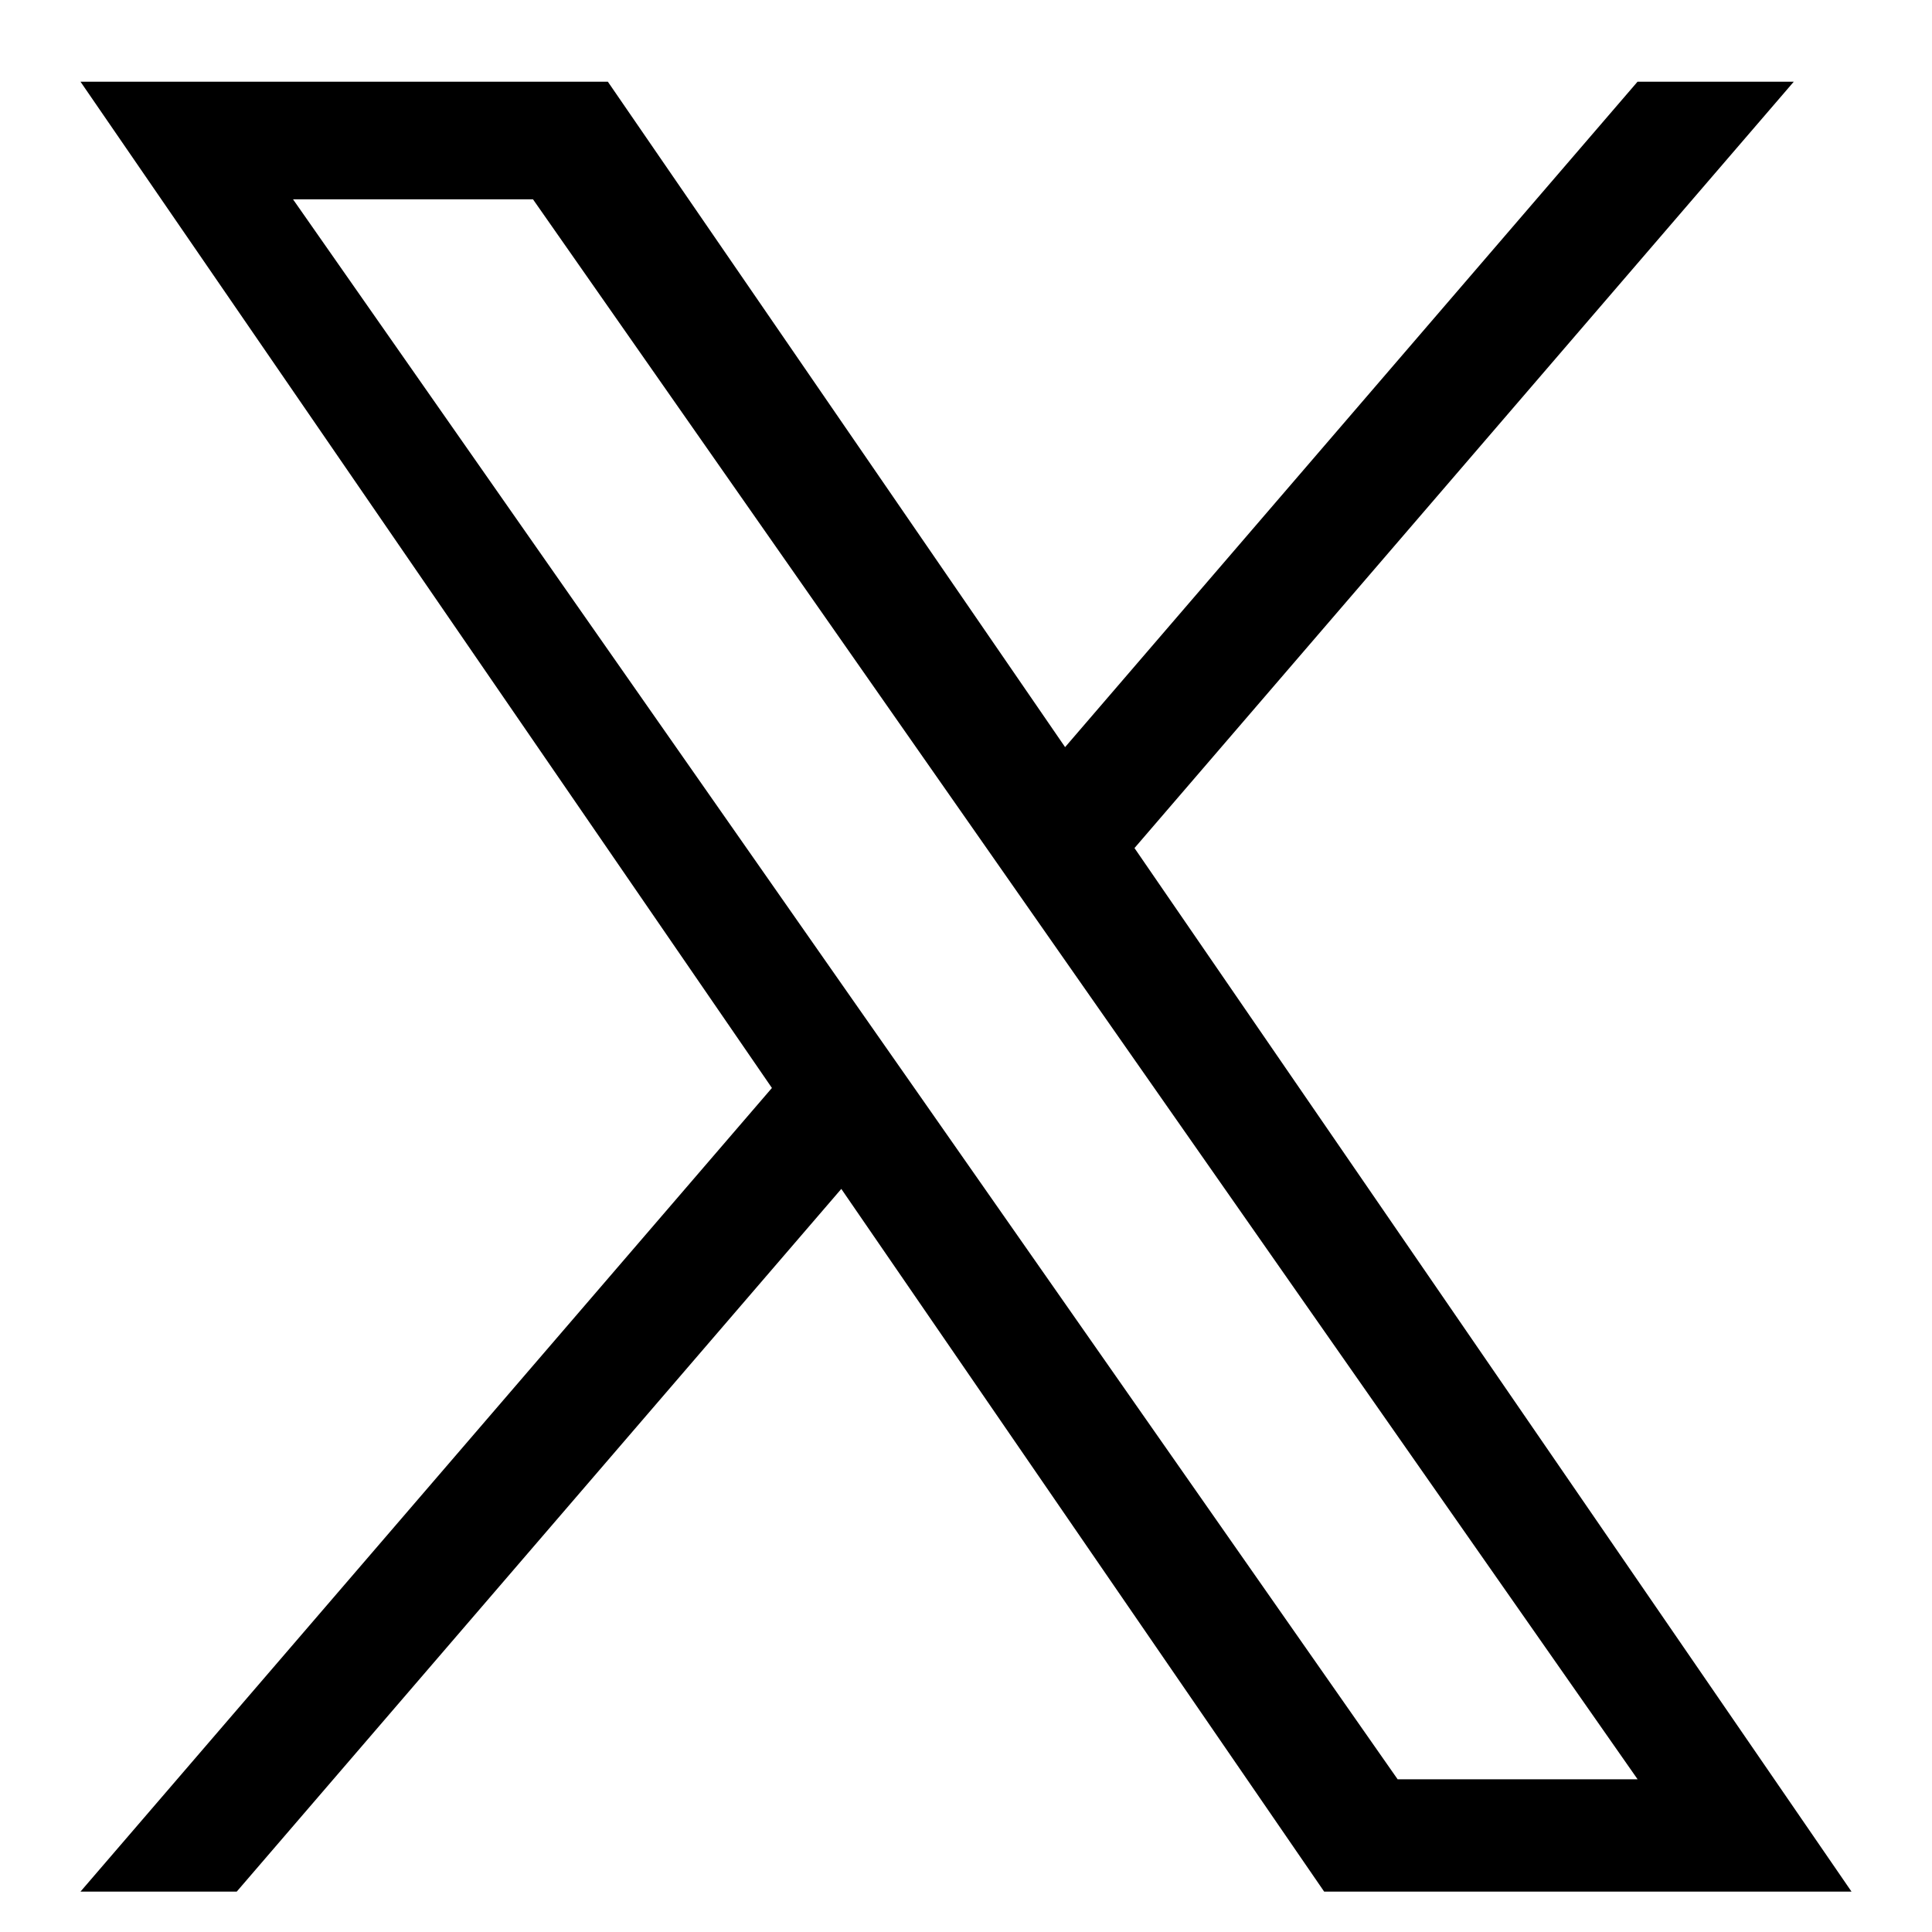 <svg xmlns="http://www.w3.org/2000/svg" width="24" height="24" viewBox="0 0 24 24"><path d="M14.093,10.535 L22.283,1.015 L20.342,1.015 L13.231,9.281 L7.551,1.015 L1,1.015 L9.589,13.515 L1,23.498 L2.941,23.498 L10.451,14.769 L16.449,23.498 L23,23.498 L14.093,10.535 L14.093,10.535 Z M11.435,13.625 L10.564,12.38 L3.64,2.476 L6.621,2.476 L12.209,10.469 L13.079,11.714 L20.343,22.103 L17.362,22.103 L11.435,13.625 L11.435,13.625 Z"/></svg>